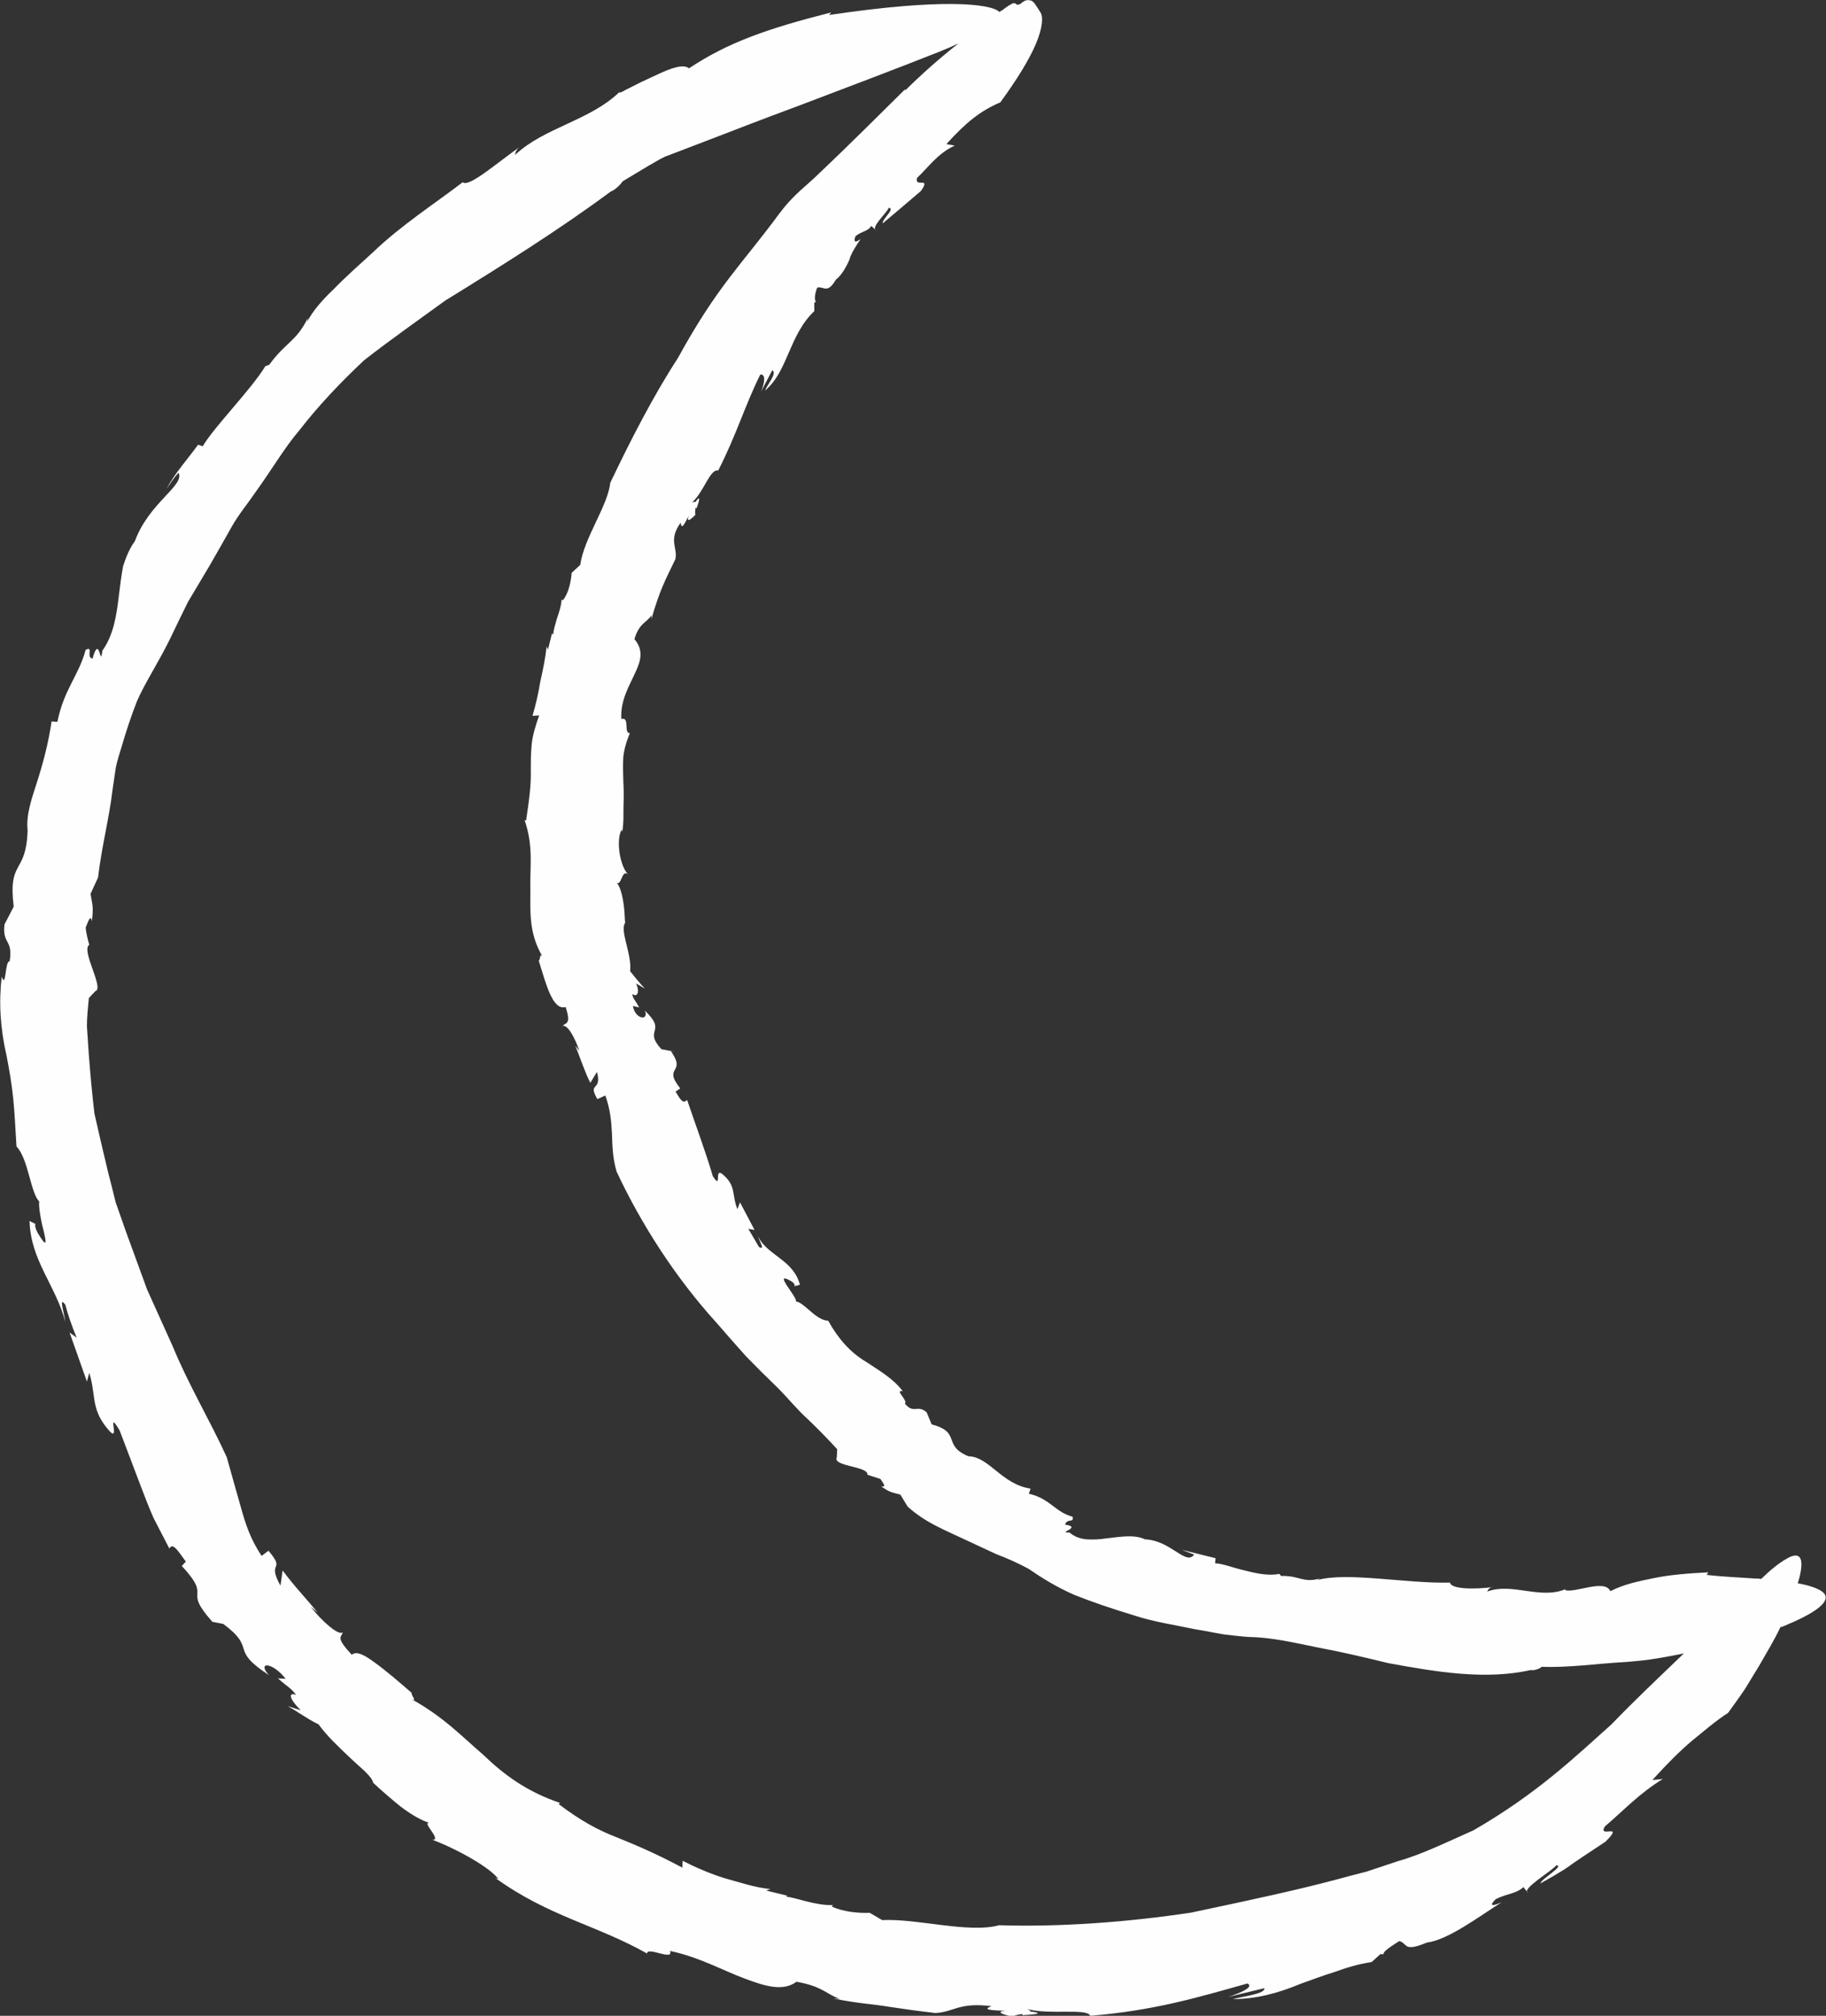 <?xml version="1.0" encoding="UTF-8"?> <!-- Creator: CorelDRAW 2020 (64-Bit) --> <svg xmlns="http://www.w3.org/2000/svg" xmlns:xlink="http://www.w3.org/1999/xlink" xmlns:xodm="http://www.corel.com/coreldraw/odm/2003" xml:space="preserve" width="16.852mm" height="18.603mm" style="shape-rendering:geometricPrecision; text-rendering:geometricPrecision; image-rendering:optimizeQuality; fill-rule:evenodd; clip-rule:evenodd" viewBox="0 0 85.28 94.14"><rect x="0" y="0" width="85.28" height="94.14" fill="#333333" stroke="none"/> <defs> <style type="text/css"> <![CDATA[ .fil0 {fill:#FEFEFE;fill-rule:nonzero} ]]> </style> </defs> <g id="Слой_x0020_1">  <path class="fil0" d="M42.27 4.17c-1.17,1.15 -2.37,2.37 -4.27,4.17 -0.53,0.49 -1.02,0.85 -1.6,1.63 -1.8,2.44 -2.88,3.36 -4.74,6.75 -1.17,1.8 -2.23,3.88 -3.16,5.83 -0.11,1.07 -1.23,2.58 -1.4,3.83l-0.4 0.37c-0.04,0.44 -0.14,0.93 -0.41,1.29l-0.06 -0.05c-0.02,0.32 -0.13,0.63 -0.23,0.93 -0.08,0.29 -0.16,0.54 -0.16,0.71l-0.06 -0.05 -0.19 0.76 -0.06 -0.15c-0.06,0.56 -0.18,1.12 -0.3,1.66 -0.09,0.56 -0.22,1.1 -0.36,1.58l0.31 -0.02c-0.18,0.51 -0.31,0.95 -0.35,1.37 -0.04,0.41 -0.04,0.78 -0.04,1.15 0.02,0.71 -0.07,1.39 -0.22,2.39l-0.07 -0.02c0.43,1.24 0.24,2.22 0.27,3.19 0.01,1 -0.11,2.07 0.59,3.22 -0.16,-0.29 -0.12,0.15 -0.2,0.15 0.35,1.12 0.65,2.34 1.26,2.17 0.25,0.8 0.04,0.71 -0.15,0.88 0.25,-0.07 0.58,0.56 0.79,1.17l-0.19 -0.24c0.24,0.59 0.42,1.17 0.7,1.73l0.31 -0.51c0.25,0.95 -0.46,0.44 0.02,1.27l0.37 -0.17c0.23,0.63 0.28,1.2 0.31,1.76 0.02,0.59 0.03,1.17 0.22,1.8 1.14,2.44 2.75,4.95 4.66,7.05 0.47,0.54 0.93,1.07 1.39,1.58 0.5,0.51 0.99,1 1.47,1.46 0.49,0.49 0.91,1.02 1.4,1.46 0.48,0.46 0.94,0.93 1.38,1.41l-0.02 0.39c-0.2,0.41 1.5,0.41 1.43,0.8l0.61 0.2c0.09,0.15 0.33,0.41 0.03,0.34 0.45,0.32 0.5,0.27 0.9,0.39l0.34 0.56c0.41,0.37 0.86,0.66 1.33,0.9 0.46,0.24 0.93,0.44 1.39,0.66 0.47,0.22 0.94,0.44 1.42,0.66 0.5,0.19 1,0.41 1.5,0.68 0.57,0.39 1.29,0.85 2.14,1.22 0.85,0.34 1.8,0.66 2.76,0.95 0.96,0.32 1.97,0.46 2.9,0.66 0.46,0.07 0.91,0.17 1.34,0.24 0.43,0.05 0.83,0.1 1.2,0.12 1.05,0.02 2.1,0.27 3.18,0.49 1.08,0.2 2.18,0.46 3.29,0.73 2.23,0.41 4.54,0.8 6.66,0.32 0.14,0.05 0.5,-0.1 0.49,-0.15 1.3,0.05 2.59,-0.15 3.89,-0.22 0,0 0.3,-0.02 0.78,-0.07 0.49,-0.05 1.16,-0.17 1.92,-0.32 0.02,0 0.05,-0.02 0.07,-0.02 -1.22,1.17 -2.3,2.19 -3.39,3.32 -1.69,1.51 -3.48,3.24 -6.45,4.95 -1.37,0.61 -2.48,1.15 -3.53,1.44 -0.52,0.17 -1,0.34 -1.47,0.49 -0.48,0.12 -0.94,0.24 -1.41,0.37 -1.85,0.49 -3.74,0.9 -6.77,1.54 -2.91,0.44 -6.07,0.68 -8.97,0.59 -1.41,0.39 -3.8,-0.32 -5.46,-0.24l-0.58 -0.34c-0.57,0.02 -1.24,-0.05 -1.77,-0.29l0.05 -0.07c-0.87,0.02 -1.76,-0.37 -2.18,-0.39l0.05 -0.05 -0.99 -0.24 0.2 -0.07c-0.74,-0.07 -1.45,-0.32 -2.15,-0.51 -0.7,-0.22 -1.36,-0.51 -1.95,-0.81l-0.01 0.32c-1.28,-0.68 -2.17,-1.05 -3.05,-1.41 -0.89,-0.34 -1.7,-0.78 -2.73,-1.56l0.07 -0.05c-1.59,-0.54 -2.64,-1.34 -3.58,-2.24 -0.99,-0.85 -1.88,-1.8 -3.4,-2.63 0.37,0.22 -0.03,-0.24 0.05,-0.27 -0.59,-0.51 -1.18,-1.02 -1.69,-1.39 -0.5,-0.37 -0.88,-0.59 -1.11,-0.39 -0.77,-0.83 -0.49,-0.8 -0.42,-1.05 -0.19,0.17 -0.95,-0.49 -1.5,-1.19l0.33 0.27c-0.54,-0.66 -1.13,-1.27 -1.64,-1.97l-0.1 0.71c-0.67,-1.19 0.28,-0.63 -0.56,-1.63l-0.32 0.24c-0.53,-0.78 -0.77,-1.54 -0.97,-2.27 -0.21,-0.73 -0.42,-1.49 -0.66,-2.34 -0.79,-1.73 -1.79,-3.39 -2.52,-5.17 -0.4,-0.88 -0.8,-1.78 -1.2,-2.66 -0.33,-0.9 -0.66,-1.8 -0.99,-2.71l-0.48 -1.37c-0.11,-0.46 -0.23,-0.93 -0.35,-1.39 -0.22,-0.93 -0.44,-1.85 -0.64,-2.75 -0.11,-0.93 -0.19,-1.83 -0.26,-2.73 -0.03,-0.46 -0.06,-0.9 -0.09,-1.34 0,-0.44 0.05,-0.88 0.09,-1.32l0.3 -0.32c0.44,-0.12 -0.68,-1.9 -0.28,-2.17 -0.08,-0.27 -0.14,-0.54 -0.17,-0.8 0.1,-0.22 0.23,-0.68 0.29,-0.29 0.09,-0.73 0.02,-0.76 -0.06,-1.29l0.35 -0.76c0.17,-1.46 0.52,-2.75 0.68,-4.12 0.05,-0.34 0.1,-0.68 0.15,-1.02 0.07,-0.34 0.18,-0.66 0.28,-1 0.2,-0.68 0.43,-1.39 0.71,-2.1 0.37,-0.85 1,-1.8 1.54,-2.9 0.27,-0.56 0.55,-1.15 0.84,-1.73 0.34,-0.56 0.68,-1.15 1.03,-1.73 0.34,-0.59 0.67,-1.17 1,-1.76 0.33,-0.59 0.76,-1.1 1.12,-1.63 0.76,-1.05 1.37,-2.1 2.04,-2.88 0.89,-1.15 1.92,-2.24 3.04,-3.29 1.22,-0.95 2.5,-1.85 3.78,-2.78 2.69,-1.66 5.34,-3.32 7.74,-5.1 0.2,-0.05 0.56,-0.44 0.53,-0.46l1.18 -0.71 0.59 -0.34 0.24 -0.12 0.19 -0.07 2.56 -0.98c0,0 1.56,-0.61 3.61,-1.37 2.05,-0.78 4.57,-1.73 6.48,-2.49 0.3,-0.12 0.58,-0.24 0.85,-0.37 -0.9,0.71 -1.69,1.41 -2.48,2.19zm5.87 -4.14c-0.16,-0.07 -0.32,0 -0.48,0.15 -0.07,0.02 -0.13,0.07 -0.19,0.02 -0.03,-0.05 -0.09,-0.05 -0.15,-0.05 -0.13,0.05 -0.31,0.17 -0.5,0.32 -0.05,0.02 -0.1,0.05 -0.14,0.1 -0,0 -0,-0.02 -0.01,-0.02 -0.43,-0.39 -2.73,-0.63 -7.95,0.15l0.1 -0.12c-3,0.76 -4.84,1.41 -6.64,2.61 -0.27,-0.22 -0.86,0 -1.48,0.29 -0.31,0.15 -0.64,0.29 -0.93,0.44 -0.19,0.1 -0.44,0.22 -0.54,0.27 -0.11,0.07 -0.22,0.12 -0.31,0.15l0.04 -0.07c-1.4,1.37 -3.55,1.68 -4.91,2.97 0.04,-0.07 -0.02,-0.24 0.34,-0.46 -1.11,0.76 -2.49,2 -2.78,1.73 -1.28,0.98 -2.89,2.02 -4.19,3.27 -0.67,0.61 -1.3,1.17 -1.84,1.73 -0.54,0.51 -0.98,1.02 -1.23,1.51l0.03 -0.17c-0.56,1.12 -1.03,1.12 -1.81,2.19 -0.08,0.02 -0.16,0.07 -0.17,0.05 -0.68,1.12 -2.41,2.85 -2.93,3.75l-0.22 -0.07c-0.49,0.68 -1.08,1.32 -1.48,2.07 0.19,-0.27 0.35,-0.54 0.57,-0.76 0.3,0.59 -1.38,1.39 -2.04,3.19 -0.25,0.34 -0.42,0.76 -0.55,1.17 -0.09,0.46 -0.14,0.93 -0.2,1.39 -0.11,0.93 -0.25,1.83 -0.77,2.56 -0.1,0.88 -0.12,-0.85 -0.46,0.37 -0.32,-0.07 0.07,-0.61 -0.32,-0.41 -0.33,1.22 -1.01,1.83 -1.32,3.36l-0.27 -0.02c-0.15,1.02 -0.4,1.95 -0.67,2.8 -0.27,0.83 -0.53,1.58 -0.45,2.29 -0.07,2.1 -0.92,1.32 -0.65,3.56l-0.43 0.83c-0.11,0.95 0.41,0.68 0.24,1.73 -0.22,-0.07 -0.16,1.32 -0.37,0.71 -0.14,1.19 -0.07,2.41 0.23,3.71 0.12,0.63 0.24,1.29 0.31,2 0.07,0.71 0.1,1.44 0.15,2.22 0.56,0.58 0.65,2.17 1.07,2.58 -0.06,0.05 0.05,0.83 0.2,1.37 0.13,0.54 0.17,0.85 -0.29,0.07 -0.08,-0.15 -0.15,-0.39 -0.08,-0.39l-0.29 -0.15c0.05,1.85 1.22,3 1.67,4.71 -0.08,-0.54 -0.31,-1.2 -0,-0.8 0.14,0.54 0.32,1.02 0.53,1.54l-0.33 -0.24 0.81 2.29 0.11 -0.41c0.34,1.12 0.04,1.73 0.97,2.75 0.46,0.46 -0.18,-1.12 0.45,-0.05 0.28,0.73 0.63,1.66 0.99,2.61 0.19,0.49 0.38,1 0.6,1.49 0.24,0.46 0.49,0.95 0.73,1.41 0.16,-0.32 0.43,0.15 0.77,0.61l-0.19 0.2c1.49,1.61 -0.03,0.98 1.43,2.61l0.51 0.1c1.6,1.19 0.23,1.15 2.13,2.39 -0.57,-0.63 0.15,-0.63 0.78,0.17l-0.36 -0.02c0.43,0.39 0.63,0.46 0.85,0.78 -0.33,-0.15 -0.39,0.12 0.22,0.71l-0.61 -0.19c0.49,0.27 0.93,0.61 1.44,0.85 0.36,0.51 0.95,1.07 1.47,1.56 0.51,0.49 1.01,0.85 1.08,1.17 0,0 0.49,0.46 1.06,0.93 0.58,0.49 1.29,0.9 1.64,0.95 -0.57,-0.15 0.56,0.81 0.06,0.78 0.7,0.24 2.56,1.15 3.09,1.83l-0.15 -0.05c2.49,1.8 4.71,2.19 7.09,3.53 -0,-0.34 1.26,0.37 1.07,-0.12 1.38,0.29 2.5,0.93 3.49,1.29 0.98,0.37 1.79,0.61 2.42,0.15 1.24,0.22 1.4,0.59 2.02,0.8l-0.31 -0.02c1.17,0.24 1.94,0.27 2.62,0.39 0.68,0.1 1.28,0.19 2.16,0.29 0.89,-0.05 1.07,-0.51 2.62,-0.32 -0.52,0.19 0.12,0.19 0.71,0.22 -0.37,0 -0.5,0.1 0.27,0.27 0.11,-0.07 0.28,-0.1 0.44,-0.12 0.01,0 0.04,0.02 0.02,0.05 0.98,-0.05 0.81,-0.12 0.36,-0.17 0.03,-0.02 -0.01,-0.07 -0.15,-0.12 1.01,0.29 2.82,-0.05 2.96,0.32 2.95,-0.24 5,-0.85 7.34,-1.51 0.3,0.15 -0.22,0.41 -0.9,0.63l1.69 -0.41c0.04,0.27 -0.95,0.37 -1.47,0.51 1.06,0 2.1,-0.27 3.15,-0.71 0.53,-0.19 1.06,-0.39 1.61,-0.56 0.55,-0.2 1.11,-0.37 1.72,-0.46l0.41 -0.37 0.15 0c-0.05,-0.12 0.42,-0.41 0.73,-0.61 0.4,0.1 0.17,0.54 1.29,0.07 0.99,-0.12 2.44,-1.22 3.49,-1.88 -0.62,0.27 -0.48,0.05 -0.27,-0.15 0.54,-0.27 0.94,-0.24 1.29,-0.56l0.21 0.27c-0.35,-0.17 1.2,-1.07 1.32,-1.29 0.42,0.02 -0.7,0.63 -0.74,0.85 1.05,-0.59 1.29,-0.76 1.54,-0.95 0.25,-0.17 0.5,-0.34 1.5,-1 0.93,-0.93 -0.37,-0.12 -0.03,-0.71 0.86,-0.73 1.6,-1.54 2.71,-2.22l-0.49 0.05c0.71,-0.78 1.3,-1.37 1.87,-1.85 0.57,-0.46 1.07,-0.9 1.67,-1.29 0.29,-0.41 0.57,-0.78 0.81,-1.15 0.23,-0.37 0.44,-0.73 0.64,-1.05 0.39,-0.68 0.73,-1.24 0.98,-1.78 0.01,0 0.01,0 0.01,-0.02 0.05,-0.02 0.11,-0.02 0.16,-0.05 1.36,-0.56 2.24,-1.12 1.87,-1.54 -0.16,-0.17 -0.56,-0.34 -1.22,-0.46 0.03,-0.1 0.06,-0.19 0.08,-0.27 0.26,-1.05 -0.06,-1.19 -0.59,-0.88 -0.35,0.19 -0.78,0.54 -1.2,0.95 -0.09,-0.02 -0.17,-0.02 -0.27,-0.02 -0.64,-0.05 -1.39,-0.07 -2.27,-0.17l0.07 -0.12c-1.01,0.05 -1.81,0.12 -2.54,0.27 -0.72,0.15 -1.36,0.27 -2.03,0.61 -0.27,-0.59 -1.64,0.1 -2.12,-0.05l0.04 -0.05c-1.2,0.51 -2.51,-0.32 -3.68,0.12 0.05,-0.05 0.07,-0.22 0.34,-0.22 -0.85,0.12 -2.02,0.12 -2.07,-0.2 -2.04,0.05 -4.81,-0.51 -6.19,-0.12l0.11 -0.07c-0.8,0.22 -0.96,-0.15 -1.81,-0.12 -0.03,-0.05 -0.09,-0.1 -0.08,-0.1 -0.44,0.1 -1.02,0 -1.58,-0.15 -0.56,-0.12 -1.08,-0.34 -1.42,-0.34l0.02 -0.24 -1.57 -0.39 0.57 0.22c-0.38,0.54 -1.08,-0.66 -2.29,-0.71 -0.5,-0.24 -1.14,-0.12 -1.78,-0.05 -0.32,0.05 -0.64,0.07 -0.95,0.05 -0.3,-0.03 -0.57,-0.12 -0.8,-0.32 -0.62,0.02 0.63,-0.24 -0.21,-0.37 0.11,-0.32 0.43,-0.05 0.35,-0.37 -0.8,-0.2 -1.05,-0.85 -2.04,-1.07l0.08 -0.24c-1.35,-0.2 -1.93,-1.49 -2.9,-1.51 -1.24,-0.51 -0.31,-1.12 -1.72,-1.49l-0.23 -0.56c-0.44,-0.39 -0.6,0.1 -1.02,-0.41 0.16,-0.15 -0.51,-0.66 -0.1,-0.58 -0.44,-0.59 -1.08,-0.95 -1.74,-1.39 -0.69,-0.41 -1.27,-1.05 -1.74,-1.9 -0.59,-0.02 -1.1,-0.85 -1.51,-0.9 0.11,-0.17 -1.17,-1.51 -0.19,-0.93 0.08,0.05 0.18,0.17 0.11,0.22l0.27 -0.07c-0.15,-0.56 -0.5,-0.9 -0.89,-1.2 -0.4,-0.32 -0.84,-0.58 -1.07,-1.07 0.1,0.32 0.34,0.66 0.05,0.51l-0.5 -0.85 0.29 0.05 -0.68 -1.29 -0.12 0.32c-0.28,-0.68 -0.03,-1.1 -0.73,-1.66 -0.36,-0.24 0.02,0.78 -0.42,0.12 -0.28,-0.98 -0.8,-2.39 -1.2,-3.56 -0.22,0.22 -0.35,-0.1 -0.54,-0.39l0.22 -0.15c-0.85,-1.07 0.33,-0.66 -0.45,-1.76l0.21 0.05 -0.64 -0.12c-0.87,-0.95 0.3,-0.78 -0.77,-1.8 0.2,0.49 -0.46,0.41 -0.56,-0.22l0.29 0.07c-0.16,-0.32 -0.3,-0.41 -0.32,-0.63 0.19,0.15 0.38,0 0.18,-0.49l0.41 0.24c-0.26,-0.27 -0.47,-0.54 -0.69,-0.81 0.09,-0.8 -0.5,-1.9 -0.23,-2.27 0,0 -0.02,-0.1 -0.02,-0.24 -0.01,-0.17 -0.02,-0.37 -0.05,-0.59 -0.06,-0.44 -0.17,-0.93 -0.38,-1.07 0.28,0.29 0.26,-0.59 0.57,-0.37 -0.37,-0.39 -0.56,-1.58 -0.29,-2.07l0.03 0.1c0.08,-0.44 0.05,-0.85 0.06,-1.24 0.02,-0.39 0.01,-0.78 -0.01,-1.15 -0.01,-0.37 -0.02,-0.73 0,-1.1 0.04,-0.37 0.15,-0.76 0.31,-1.12 -0.31,0.02 0.01,-0.78 -0.4,-0.66 -0.06,-0.88 0.39,-1.58 0.65,-2.17 0.28,-0.58 0.38,-1.07 -0.04,-1.56 0.22,-0.76 0.59,-0.78 0.8,-1.12l-0.01 0.19c0.41,-1.41 0.64,-1.8 1.12,-2.8 0.13,-0.54 -0.35,-0.88 0.25,-1.71 0.04,0.39 0.2,0 0.38,-0.32 -0.08,0.22 -0.05,0.32 0.31,-0.05 -0.03,-0.1 -0.01,-0.2 0,-0.32 0.02,0.02 0.04,0 0.05,0.02 0.22,-0.58 0.11,-0.54 -0.05,-0.29 -0.02,-0.02 -0.07,-0.02 -0.17,0.02 0.54,-0.44 0.86,-1.61 1.23,-1.49 0.86,-1.68 1.25,-3.05 1.97,-4.49 0.26,-0.02 0.21,0.37 0.03,0.8l0.53 -1c0.23,0.15 -0.21,0.63 -0.34,0.95 1.08,-0.9 1.11,-2.58 2.3,-3.71l-0 -0.39 0.08 -0.05c-0.1,-0.07 -0.04,-0.44 0.06,-0.66 0.32,-0.07 0.46,0.32 0.87,-0.37 0.25,-0.19 0.47,-0.56 0.64,-0.95 0.02,-0.17 0.29,-0.63 0.52,-0.95 -0.32,0.24 -0.32,0.07 -0.25,-0.12 0.26,-0.24 0.59,-0.22 0.74,-0.49l0.24 0.22c-0.32,-0.12 0.54,-0.88 0.58,-1.07 0.32,0.05 -0.33,0.54 -0.28,0.73 1.18,-1 0.59,-0.49 1.78,-1.51 0.5,-0.71 -0.31,-0.12 -0.18,-0.61 0.54,-0.51 0.97,-1.15 1.76,-1.51l-0.39 -0.07c0.95,-1.05 1.61,-1.56 2.52,-1.95 0.8,-1.1 1.35,-2 1.66,-2.73 0.31,-0.73 0.36,-1.29 0.2,-1.49 -0.16,-0.24 -0.29,-0.51 -0.45,-0.54z"></path> </g> </svg> 